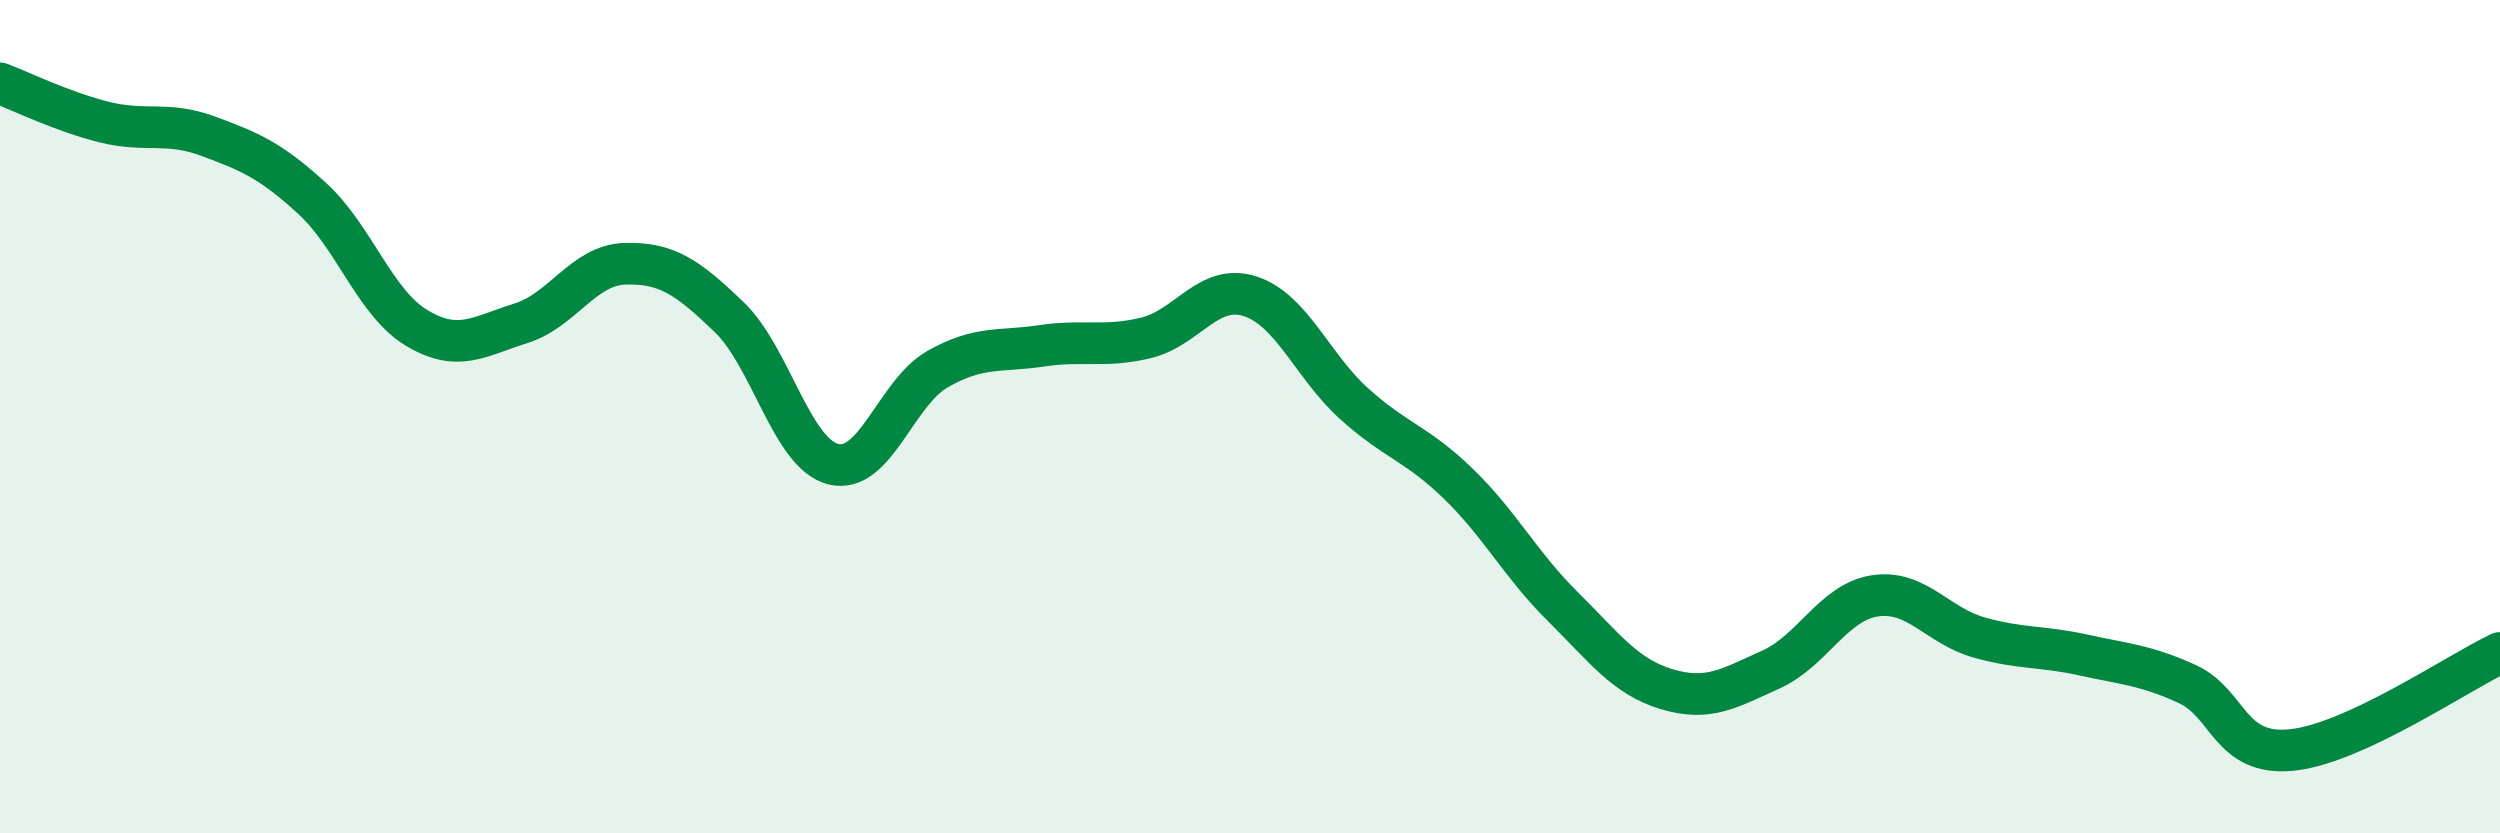 
    <svg width="60" height="20" viewBox="0 0 60 20" xmlns="http://www.w3.org/2000/svg">
      <path
        d="M 0,2 C 0.5,2.19 1.5,2.68 2.5,2.93 C 3.5,3.18 4,2.9 5,3.27 C 6,3.64 6.5,3.85 7.5,4.77 C 8.5,5.69 9,7.27 10,7.87 C 11,8.47 11.5,8.07 12.5,7.76 C 13.5,7.45 14,6.36 15,6.33 C 16,6.3 16.5,6.65 17.5,7.61 C 18.5,8.57 19,10.89 20,11.14 C 21,11.39 21.5,9.43 22.5,8.86 C 23.5,8.29 24,8.45 25,8.3 C 26,8.15 26.5,8.35 27.5,8.11 C 28.5,7.87 29,6.79 30,7.11 C 31,7.43 31.5,8.79 32.5,9.69 C 33.5,10.59 34,10.64 35,11.61 C 36,12.58 36.5,13.56 37.5,14.55 C 38.5,15.54 39,16.24 40,16.54 C 41,16.84 41.5,16.52 42.5,16.07 C 43.5,15.62 44,14.45 45,14.3 C 46,14.15 46.5,15.02 47.5,15.3 C 48.5,15.58 49,15.5 50,15.72 C 51,15.94 51.5,15.96 52.5,16.42 C 53.5,16.88 53.5,18.15 55,18 C 56.5,17.85 59,16.14 60,15.67L60 20L0 20Z"
        fill="#008740"
        opacity="0.1"
        stroke-linecap="round"
        stroke-linejoin="round"
      />
      <path
        d="M 0,2 C 0.5,2.19 1.5,2.68 2.5,2.93 C 3.5,3.18 4,2.9 5,3.27 C 6,3.64 6.5,3.85 7.5,4.77 C 8.5,5.69 9,7.27 10,7.87 C 11,8.47 11.5,8.07 12.5,7.76 C 13.5,7.45 14,6.36 15,6.33 C 16,6.3 16.5,6.65 17.5,7.61 C 18.5,8.57 19,10.89 20,11.14 C 21,11.39 21.5,9.43 22.5,8.86 C 23.5,8.29 24,8.45 25,8.3 C 26,8.15 26.5,8.35 27.5,8.11 C 28.5,7.87 29,6.79 30,7.11 C 31,7.43 31.5,8.79 32.5,9.69 C 33.5,10.59 34,10.64 35,11.61 C 36,12.58 36.5,13.56 37.5,14.55 C 38.5,15.54 39,16.24 40,16.54 C 41,16.84 41.5,16.52 42.5,16.07 C 43.5,15.62 44,14.45 45,14.3 C 46,14.15 46.5,15.02 47.5,15.3 C 48.5,15.58 49,15.5 50,15.72 C 51,15.94 51.5,15.96 52.5,16.42 C 53.5,16.88 53.5,18.15 55,18 C 56.5,17.85 59,16.14 60,15.67"
        stroke="#008740"
        stroke-width="1"
        fill="none"
        stroke-linecap="round"
        stroke-linejoin="round"
      />
    </svg>
  